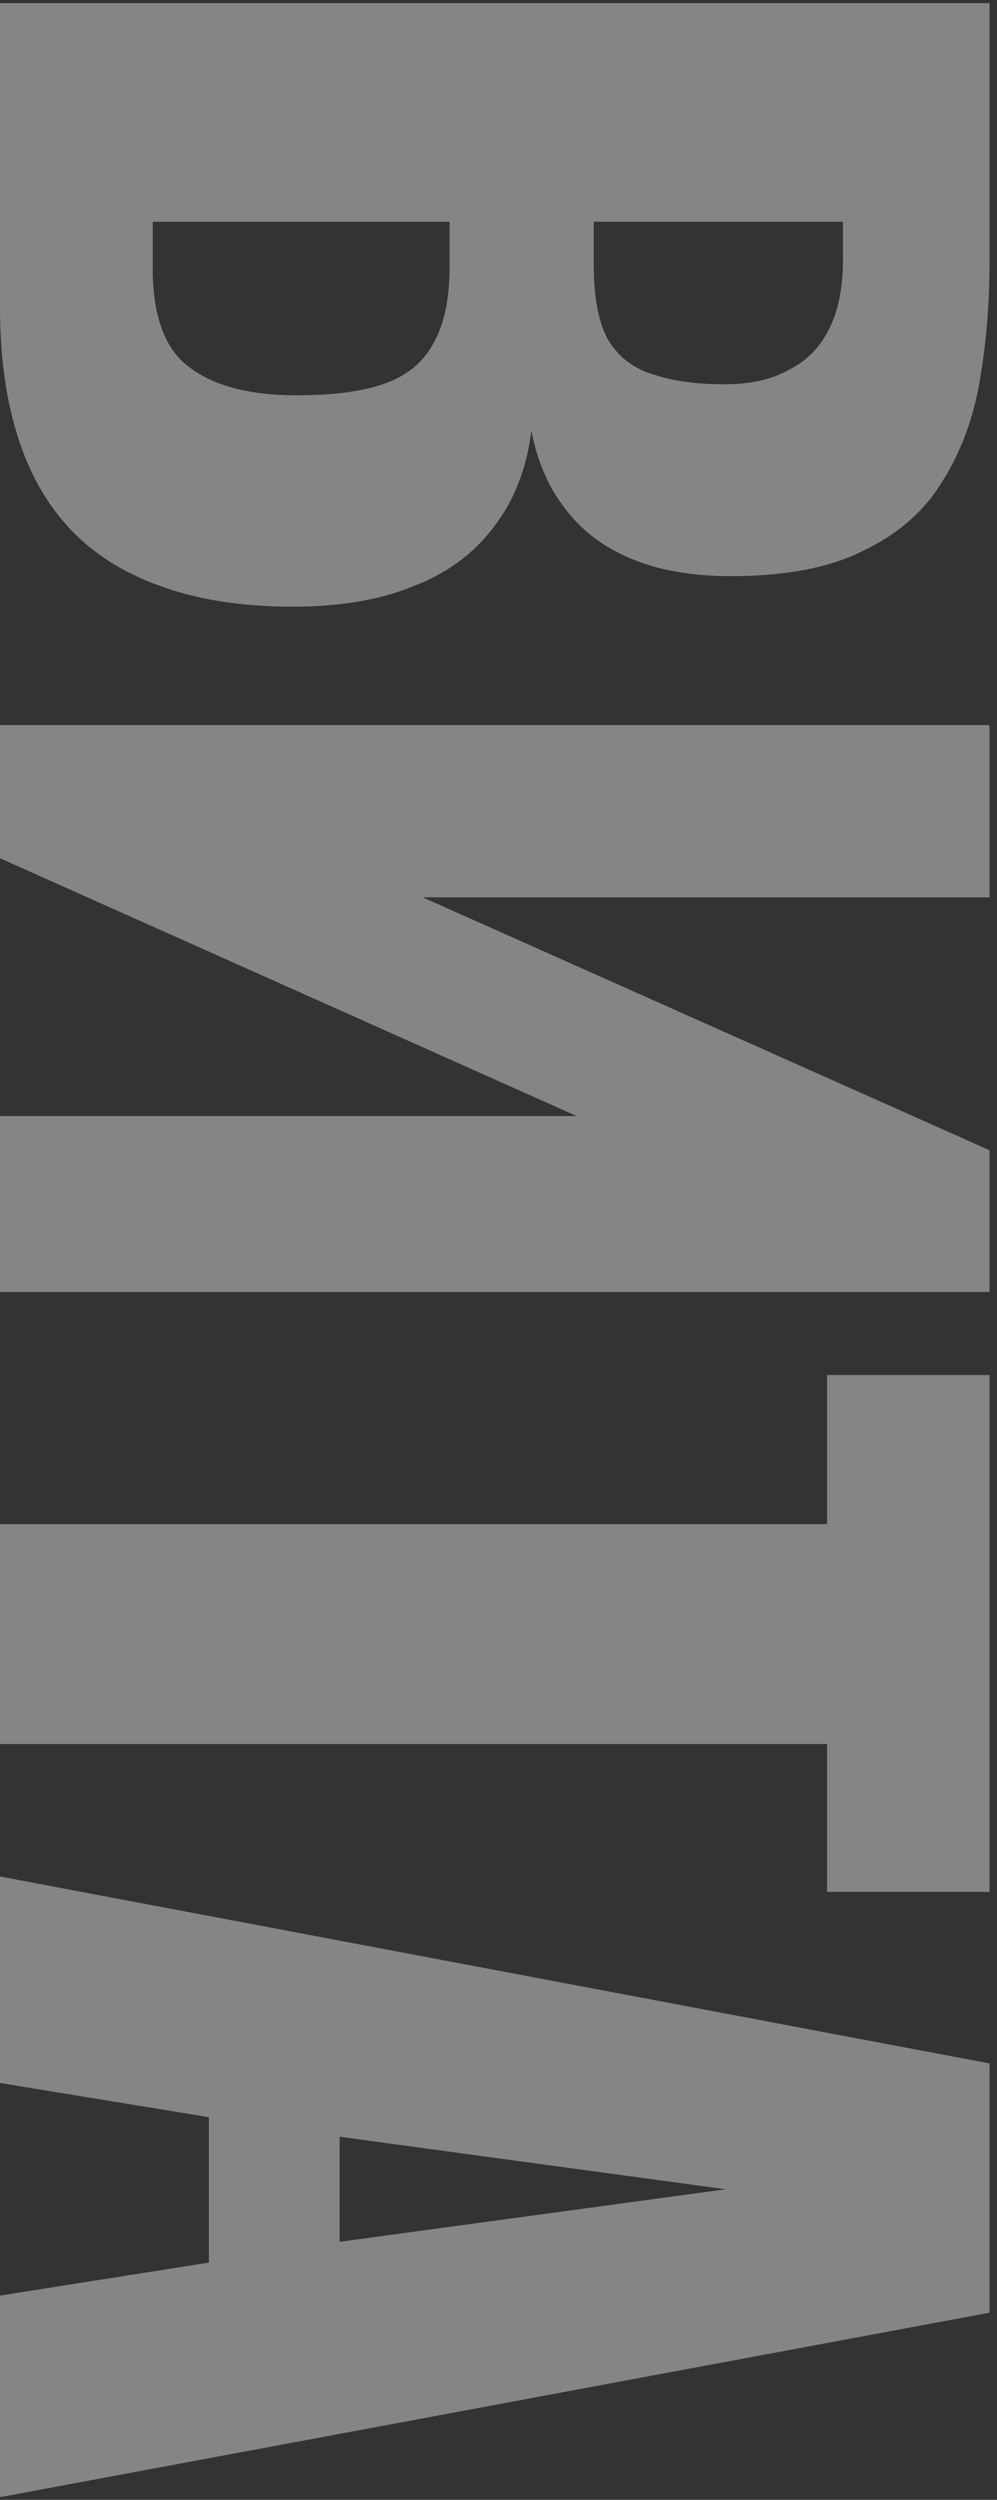 <?xml version="1.0" encoding="UTF-8"?> <svg xmlns="http://www.w3.org/2000/svg" width="71" height="178" viewBox="0 0 71 178" fill="none"><rect x="0" y="0" width="71" height="178" fill="#333333" stroke="none"/><path d="M0 0.22L70.47 0.22V18.577C70.47 21.593 70.238 24.435 69.774 27.103C69.31 29.829 68.411 32.236 67.077 34.324C65.801 36.412 63.945 38.036 61.509 39.196C59.131 40.414 55.97 41.023 52.026 41.023C49.184 41.023 46.777 40.588 44.805 39.718C42.891 38.906 41.354 37.717 40.194 36.151C39.034 34.643 38.251 32.816 37.845 30.67C37.497 33.396 36.598 35.687 35.148 37.543C33.756 39.399 31.871 40.791 29.493 41.719C27.115 42.705 24.244 43.198 20.88 43.198C17.226 43.198 14.065 42.705 11.397 41.719C8.787 40.791 6.641 39.428 4.959 37.63C3.277 35.832 2.03 33.599 1.218 30.931C0.406 28.321 0 25.305 0 21.883V0.22ZM10.875 15.793V19.099C10.875 22.521 11.745 24.87 13.485 26.146C15.225 27.48 17.777 28.147 21.141 28.147C23.809 28.147 25.926 27.857 27.492 27.277C29.058 26.697 30.189 25.74 30.885 24.406C31.639 23.072 32.016 21.274 32.016 19.012V15.793L10.875 15.793ZM42.282 15.793V18.838C42.282 21.216 42.63 23.014 43.326 24.232C44.08 25.45 45.153 26.262 46.545 26.668C47.937 27.132 49.619 27.364 51.591 27.364C53.447 27.364 54.984 27.016 56.202 26.32C57.478 25.682 58.435 24.696 59.073 23.362C59.711 22.086 60.03 20.462 60.03 18.49V15.793L42.282 15.793ZM0 51.627L70.47 51.627V63.895L30.102 63.895L70.47 81.903L70.47 91.996L0 91.996V79.468H41.064L0 61.111V51.627ZM0 108.524H58.899V97.91L70.47 97.91V134.711H58.899V124.184L0 124.184V108.524ZM0 133.614L70.47 146.925V164.673L0 177.81L0 163.455L14.877 161.106V150.753L0 148.317V133.614ZM24.186 152.145V159.627L51.678 155.886L24.186 152.145Z" fill="white" fill-opacity="0.4"></path></svg> 